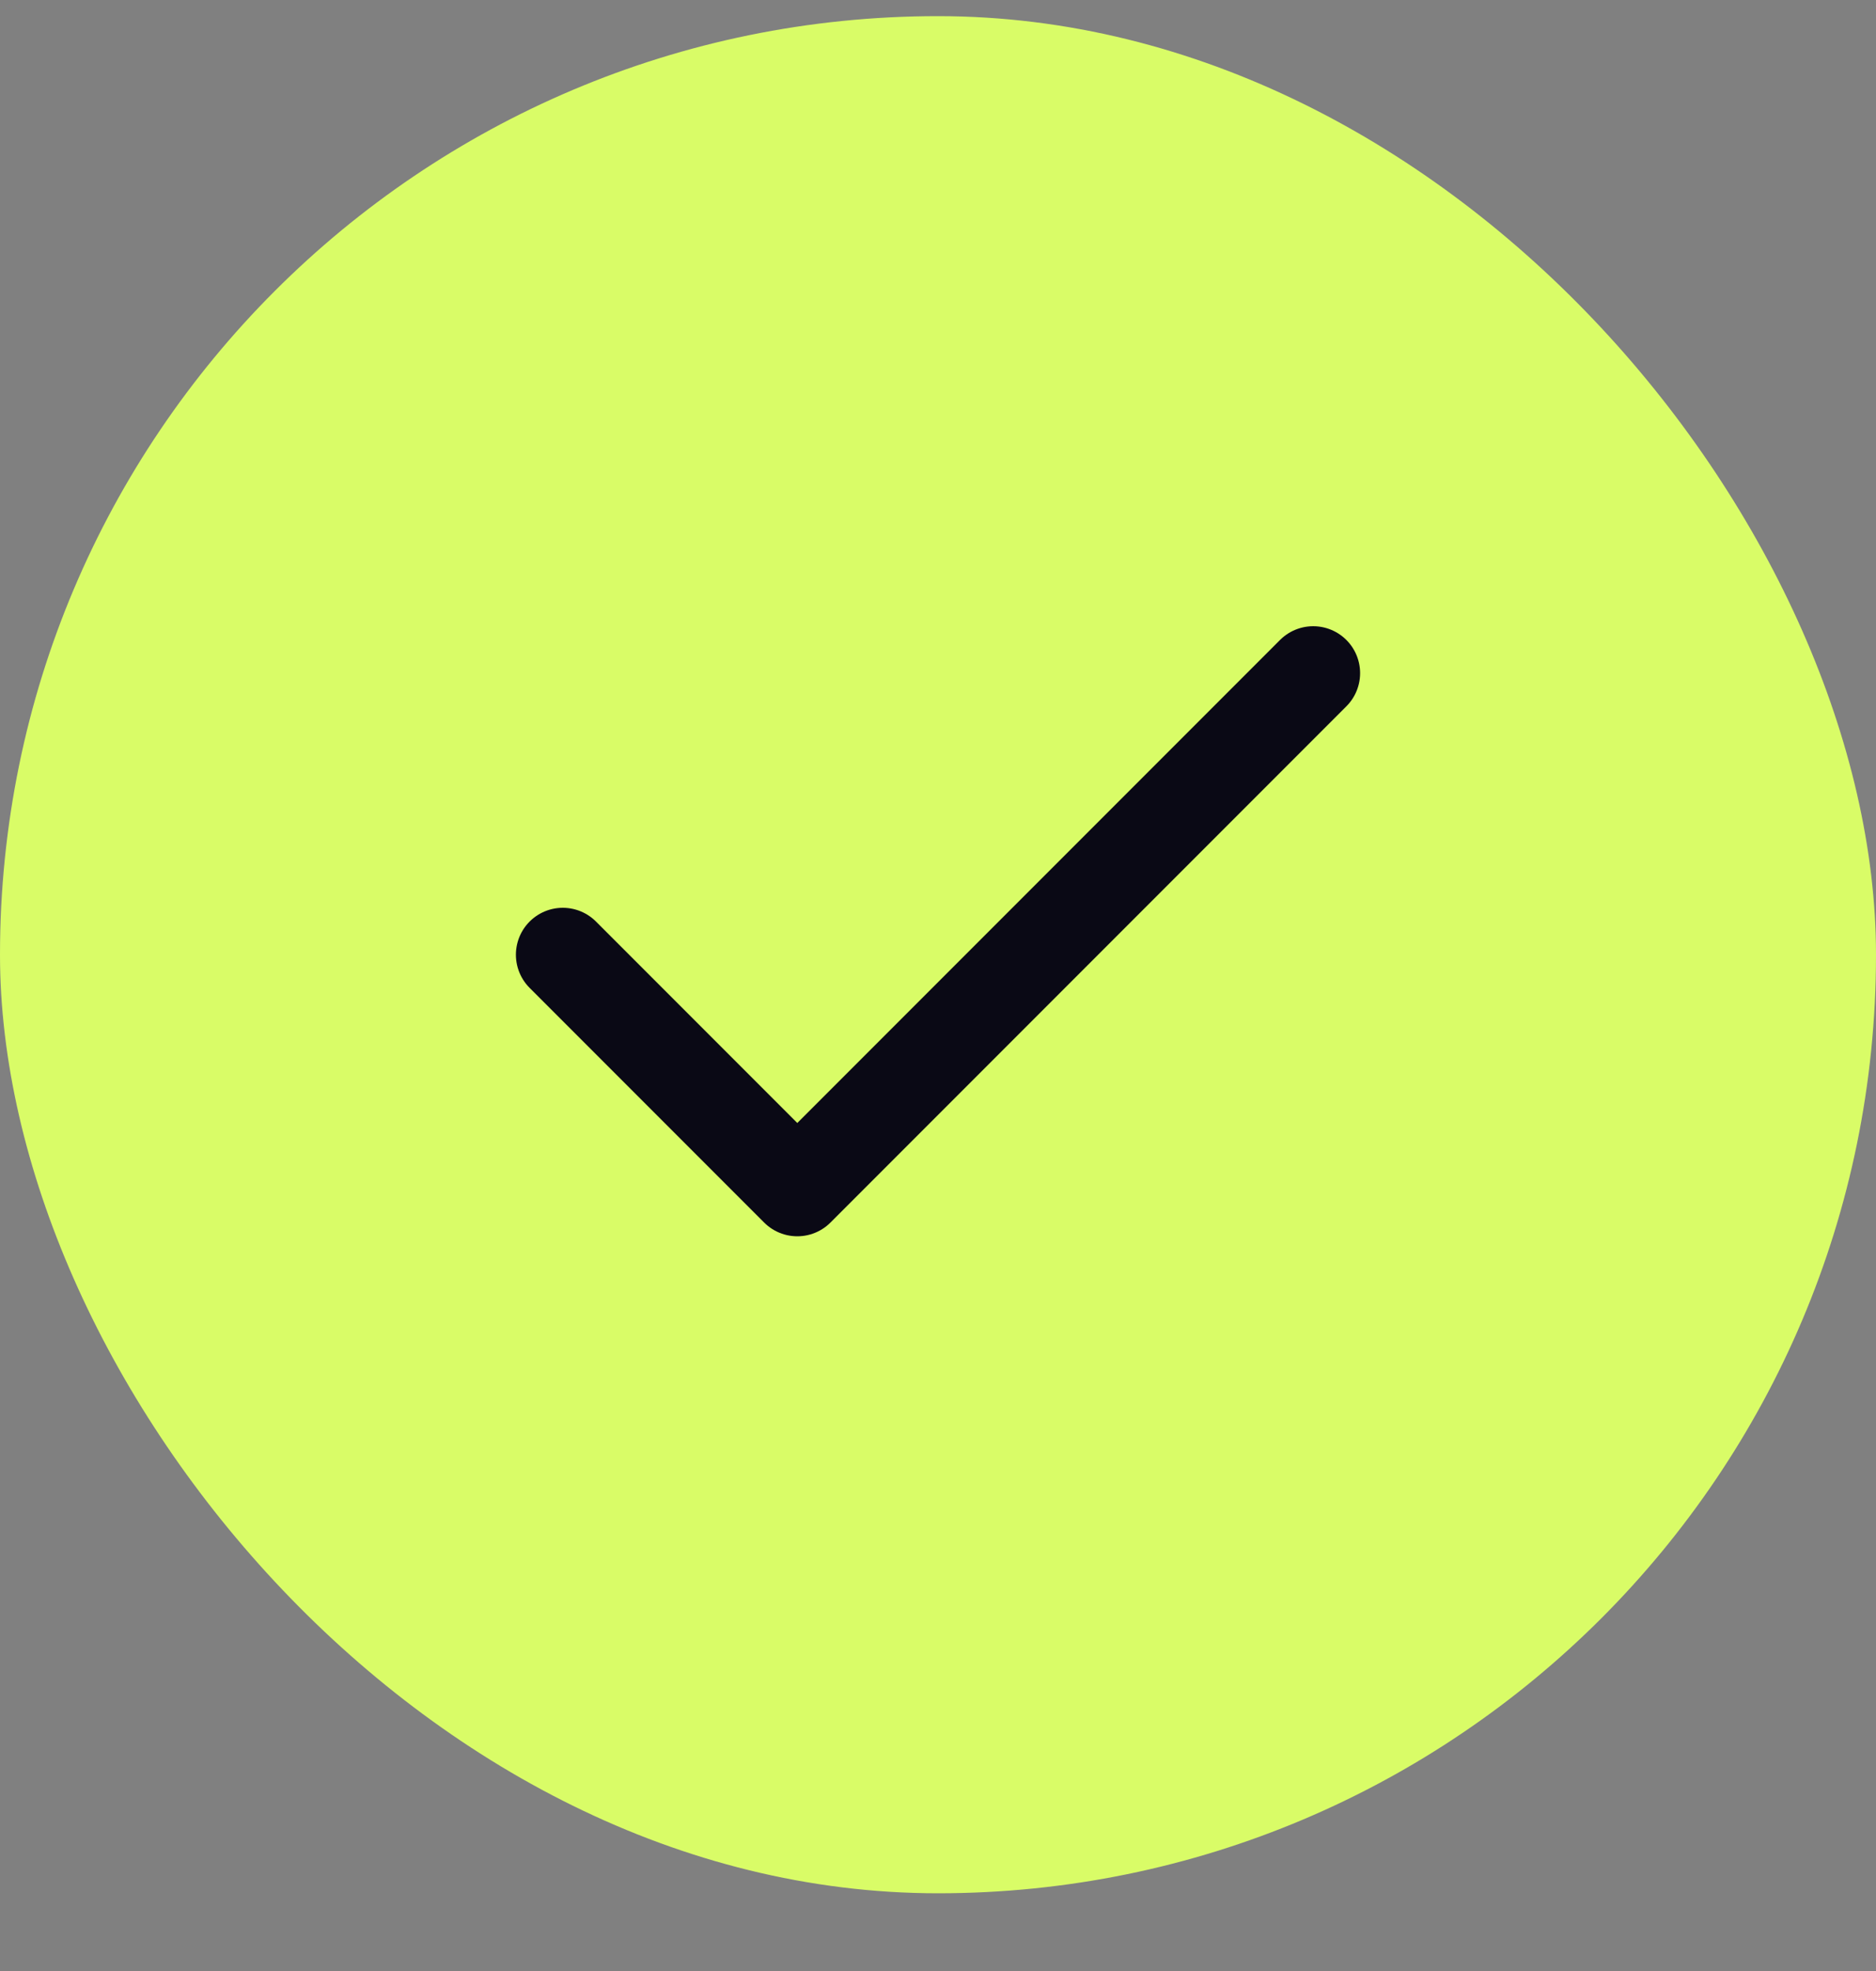 <svg width="20" height="21" viewBox="0 0 20 21" fill="none" xmlns="http://www.w3.org/2000/svg">
<rect x="0" y="0" width="20" height="21" fill="#808080" stroke="none"/>
<rect y="0.172" width="20" height="20" rx="10" fill="#D9FC67"/>
<path d="M14 7.172L8.5 12.672L6 10.172" stroke="#0A0915" stroke-linecap="round" stroke-linejoin="round"/>
</svg>
